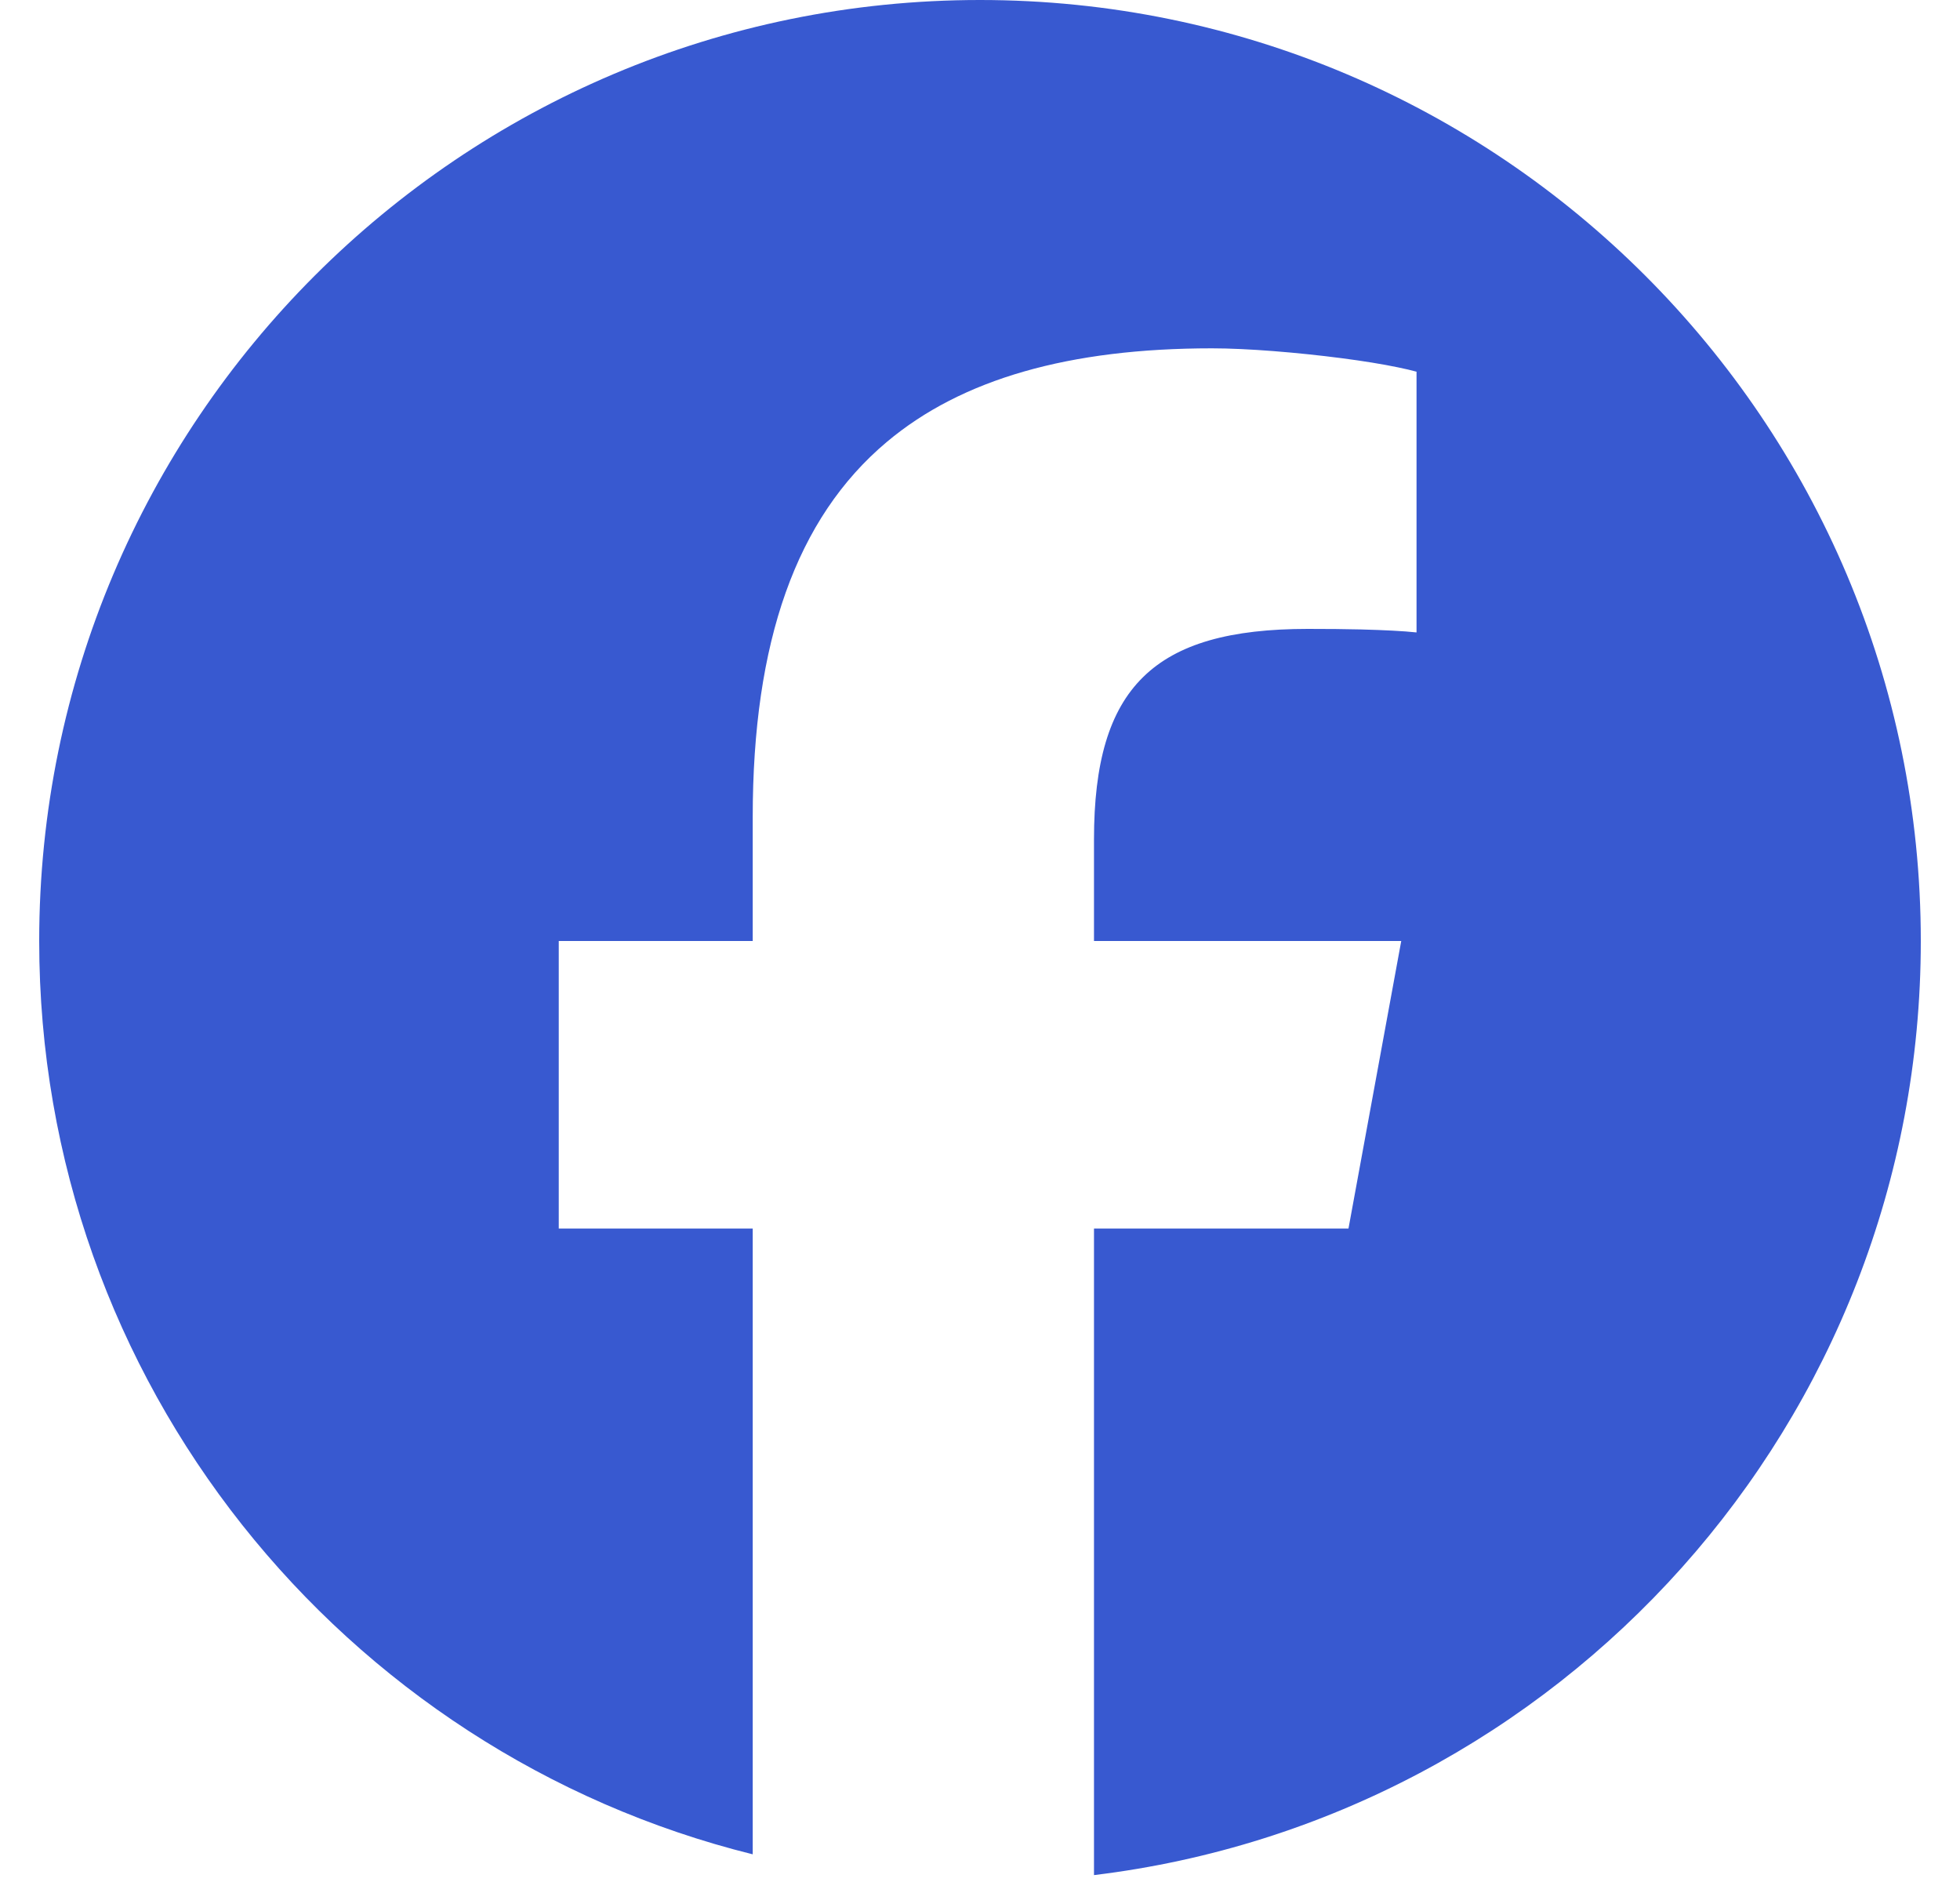 <svg width="25" height="24" viewBox="0 0 25 24" fill="none" xmlns="http://www.w3.org/2000/svg">
<g clip-path="url(#clip0_16224_13592)">
<path d="M12.5 0C19.127 0 24.5 5.373 24.5 12C24.5 18.135 19.895 23.194 13.954 23.912V15.667L17.2 15.667L17.873 12H13.954V10.703C13.954 9.734 14.144 9.063 14.58 8.635C15.016 8.206 15.698 8.02 16.682 8.02C16.931 8.02 17.16 8.022 17.363 8.027C17.659 8.035 17.9 8.047 18.068 8.065V4.74C18.001 4.722 17.922 4.703 17.833 4.685C17.632 4.643 17.382 4.603 17.114 4.568C16.552 4.495 15.909 4.442 15.459 4.442C13.642 4.442 12.269 4.831 11.311 5.636C10.154 6.608 9.601 8.186 9.601 10.42V12H7.127V15.667H9.601V23.647C4.374 22.35 0.5 17.628 0.5 12C0.5 5.373 5.873 0 12.5 0Z" fill="#3859D0"/>
</g>
<defs>
<clipPath id="clip0_16224_13592">
<rect width="24" height="24" fill="white" transform="translate(0.5)"/>
</clipPath>
</defs>
</svg>
